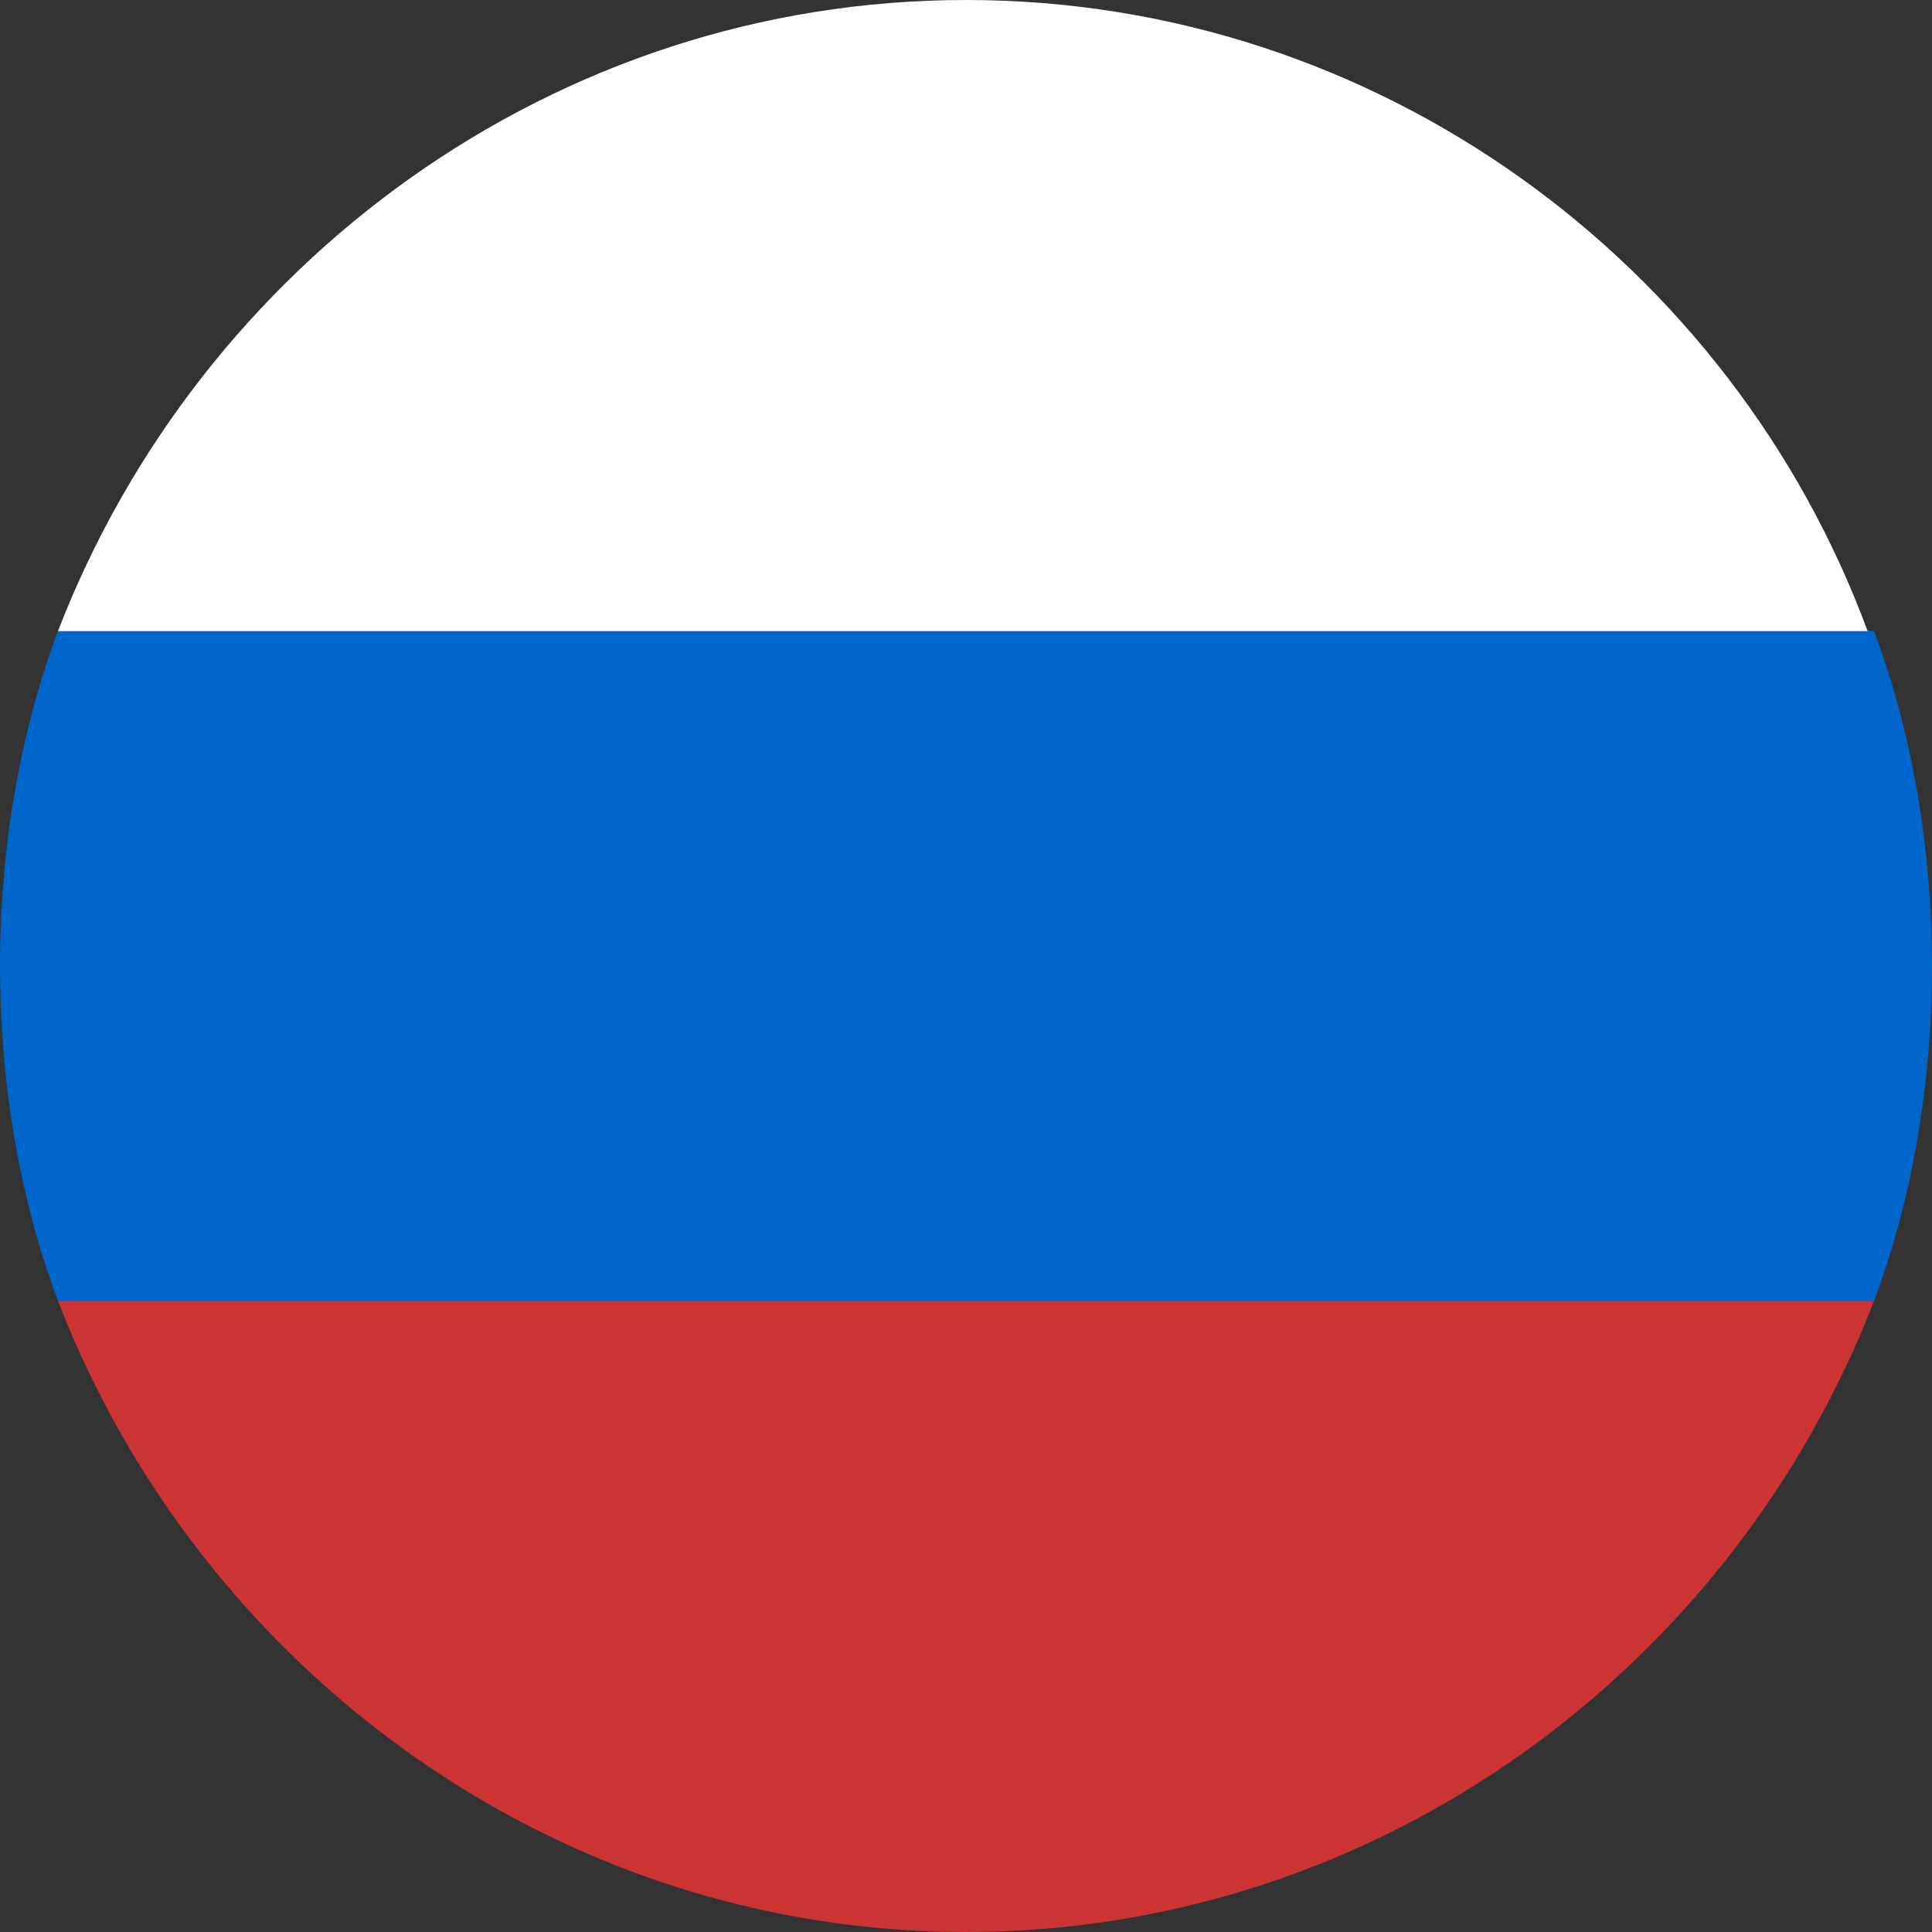 <?xml version="1.0" encoding="utf-8"?>
<!-- Generator: Adobe Illustrator 21.0.0, SVG Export Plug-In . SVG Version: 6.00 Build 0)  -->
<svg version="1.1" id="flags" xmlns="http://www.w3.org/2000/svg" xmlns:xlink="http://www.w3.org/1999/xlink" x="0px" y="0px"
	 viewBox="0 0 30 30" enable-background="new 0 0 30 30" xml:space="preserve">
<rect x="0" y="0" width="30" height="30" fill="#333333" stroke="none"/>
<g id="flag_x5F_russia_1_">
	<path fill="#0066CC" d="M29.1,20.2c0.6-1.6,0.9-3.4,0.9-5.2c0-1.8-0.3-3.6-0.9-5.2L15,8.5L0.9,9.8C0.3,11.4,0,13.2,0,15
		c0,1.8,0.3,3.6,0.9,5.2L15,21.5L29.1,20.2z"/>
	<path fill="#CC3333" d="M15,30c6.4,0,11.9-4.1,14.1-9.8H0.9C3.1,25.9,8.6,30,15,30z"/>
	<path fill="#FFFFFF" d="M15,0C8.6,0,3.1,4.1,0.9,9.8l28.1,0C26.9,4.1,21.4,0,15,0z"/>
</g>
</svg>
